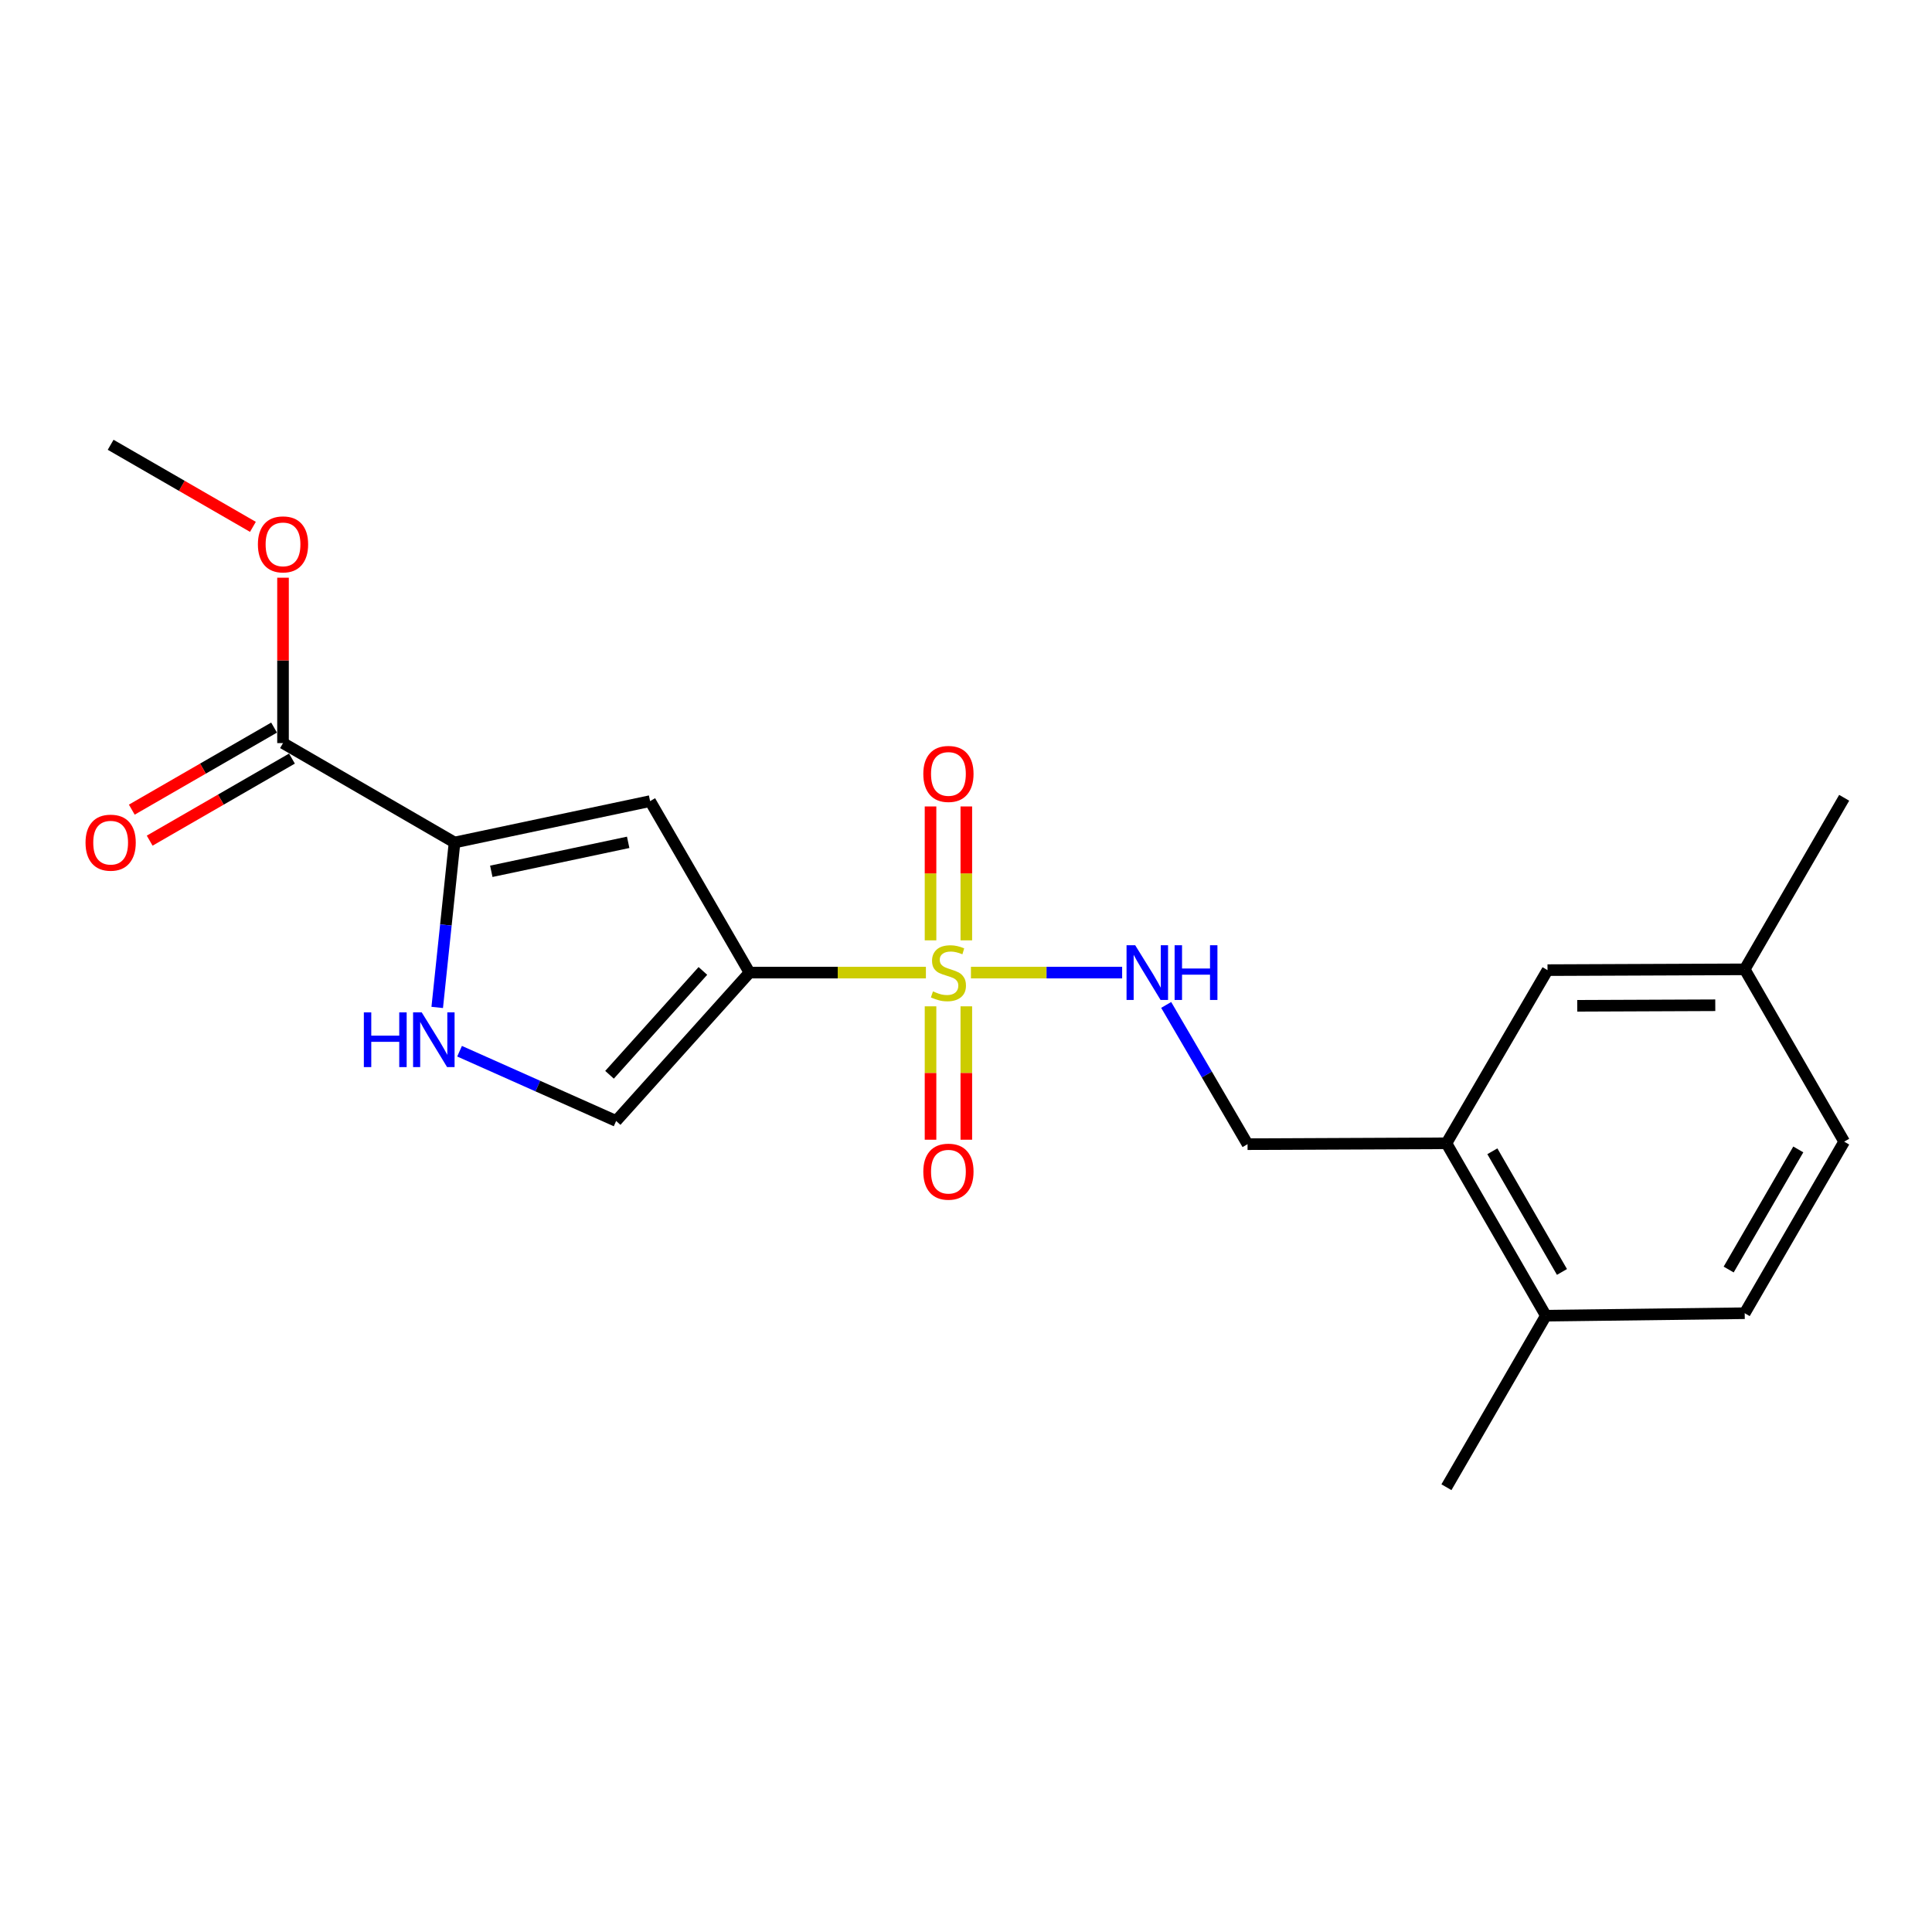 <?xml version='1.0' encoding='iso-8859-1'?>
<svg version='1.1' baseProfile='full'
              xmlns='http://www.w3.org/2000/svg'
                      xmlns:rdkit='http://www.rdkit.org/xml'
                      xmlns:xlink='http://www.w3.org/1999/xlink'
                  xml:space='preserve'
width='1000px' height='1000px' viewBox='0 0 1000 1000'>
<!-- END OF HEADER -->
<rect style='opacity:1.0;fill:#FFFFFF;stroke:none' width='1000' height='1000' x='0' y='0'> </rect>
<path class='bond-0' d='M 479.249,503.417 L 433.598,503.417' style='fill:none;fill-rule:evenodd;stroke:#CCCC00;stroke-width:6px;stroke-linecap:butt;stroke-linejoin:miter;stroke-opacity:1' />
<path class='bond-0' d='M 433.598,503.417 L 387.947,503.417' style='fill:none;fill-rule:evenodd;stroke:#000000;stroke-width:6px;stroke-linecap:butt;stroke-linejoin:miter;stroke-opacity:1' />
<path class='bond-5' d='M 502.556,503.417 L 541.687,503.417' style='fill:none;fill-rule:evenodd;stroke:#CCCC00;stroke-width:6px;stroke-linecap:butt;stroke-linejoin:miter;stroke-opacity:1' />
<path class='bond-5' d='M 541.687,503.417 L 580.817,503.417' style='fill:none;fill-rule:evenodd;stroke:#0000FF;stroke-width:6px;stroke-linecap:butt;stroke-linejoin:miter;stroke-opacity:1' />
<path class='bond-7' d='M 481.641,520.871 L 481.641,555.393' style='fill:none;fill-rule:evenodd;stroke:#CCCC00;stroke-width:6px;stroke-linecap:butt;stroke-linejoin:miter;stroke-opacity:1' />
<path class='bond-7' d='M 481.641,555.393 L 481.641,589.915' style='fill:none;fill-rule:evenodd;stroke:#FF0000;stroke-width:6px;stroke-linecap:butt;stroke-linejoin:miter;stroke-opacity:1' />
<path class='bond-7' d='M 500.165,520.871 L 500.165,555.393' style='fill:none;fill-rule:evenodd;stroke:#CCCC00;stroke-width:6px;stroke-linecap:butt;stroke-linejoin:miter;stroke-opacity:1' />
<path class='bond-7' d='M 500.165,555.393 L 500.165,589.915' style='fill:none;fill-rule:evenodd;stroke:#FF0000;stroke-width:6px;stroke-linecap:butt;stroke-linejoin:miter;stroke-opacity:1' />
<path class='bond-8' d='M 500.165,486.724 L 500.165,452.071' style='fill:none;fill-rule:evenodd;stroke:#CCCC00;stroke-width:6px;stroke-linecap:butt;stroke-linejoin:miter;stroke-opacity:1' />
<path class='bond-8' d='M 500.165,452.071 L 500.165,417.417' style='fill:none;fill-rule:evenodd;stroke:#FF0000;stroke-width:6px;stroke-linecap:butt;stroke-linejoin:miter;stroke-opacity:1' />
<path class='bond-8' d='M 481.641,486.724 L 481.641,452.071' style='fill:none;fill-rule:evenodd;stroke:#CCCC00;stroke-width:6px;stroke-linecap:butt;stroke-linejoin:miter;stroke-opacity:1' />
<path class='bond-8' d='M 481.641,452.071 L 481.641,417.417' style='fill:none;fill-rule:evenodd;stroke:#FF0000;stroke-width:6px;stroke-linecap:butt;stroke-linejoin:miter;stroke-opacity:1' />
<path class='bond-1' d='M 387.947,503.417 L 336.489,414.653' style='fill:none;fill-rule:evenodd;stroke:#000000;stroke-width:6px;stroke-linecap:butt;stroke-linejoin:miter;stroke-opacity:1' />
<path class='bond-4' d='M 387.947,503.417 L 318.912,580.212' style='fill:none;fill-rule:evenodd;stroke:#000000;stroke-width:6px;stroke-linecap:butt;stroke-linejoin:miter;stroke-opacity:1' />
<path class='bond-4' d='M 363.815,502.552 L 315.49,556.308' style='fill:none;fill-rule:evenodd;stroke:#000000;stroke-width:6px;stroke-linecap:butt;stroke-linejoin:miter;stroke-opacity:1' />
<path class='bond-2' d='M 336.489,414.653 L 235.273,436.079' style='fill:none;fill-rule:evenodd;stroke:#000000;stroke-width:6px;stroke-linecap:butt;stroke-linejoin:miter;stroke-opacity:1' />
<path class='bond-2' d='M 325.143,435.99 L 254.292,450.989' style='fill:none;fill-rule:evenodd;stroke:#000000;stroke-width:6px;stroke-linecap:butt;stroke-linejoin:miter;stroke-opacity:1' />
<path class='bond-6' d='M 235.273,436.079 L 146.488,384.622' style='fill:none;fill-rule:evenodd;stroke:#000000;stroke-width:6px;stroke-linecap:butt;stroke-linejoin:miter;stroke-opacity:1' />
<path class='bond-21' d='M 235.273,436.079 L 230.789,478.762' style='fill:none;fill-rule:evenodd;stroke:#000000;stroke-width:6px;stroke-linecap:butt;stroke-linejoin:miter;stroke-opacity:1' />
<path class='bond-21' d='M 230.789,478.762 L 226.306,521.445' style='fill:none;fill-rule:evenodd;stroke:#0000FF;stroke-width:6px;stroke-linecap:butt;stroke-linejoin:miter;stroke-opacity:1' />
<path class='bond-3' d='M 237.871,544.107 L 278.391,562.159' style='fill:none;fill-rule:evenodd;stroke:#0000FF;stroke-width:6px;stroke-linecap:butt;stroke-linejoin:miter;stroke-opacity:1' />
<path class='bond-3' d='M 278.391,562.159 L 318.912,580.212' style='fill:none;fill-rule:evenodd;stroke:#000000;stroke-width:6px;stroke-linecap:butt;stroke-linejoin:miter;stroke-opacity:1' />
<path class='bond-10' d='M 603.615,520.148 L 624.672,556.185' style='fill:none;fill-rule:evenodd;stroke:#0000FF;stroke-width:6px;stroke-linecap:butt;stroke-linejoin:miter;stroke-opacity:1' />
<path class='bond-10' d='M 624.672,556.185 L 645.728,592.222' style='fill:none;fill-rule:evenodd;stroke:#000000;stroke-width:6px;stroke-linecap:butt;stroke-linejoin:miter;stroke-opacity:1' />
<path class='bond-13' d='M 141.86,376.599 L 105.039,397.836' style='fill:none;fill-rule:evenodd;stroke:#000000;stroke-width:6px;stroke-linecap:butt;stroke-linejoin:miter;stroke-opacity:1' />
<path class='bond-13' d='M 105.039,397.836 L 68.218,419.073' style='fill:none;fill-rule:evenodd;stroke:#FF0000;stroke-width:6px;stroke-linecap:butt;stroke-linejoin:miter;stroke-opacity:1' />
<path class='bond-13' d='M 151.115,392.645 L 114.294,413.883' style='fill:none;fill-rule:evenodd;stroke:#000000;stroke-width:6px;stroke-linecap:butt;stroke-linejoin:miter;stroke-opacity:1' />
<path class='bond-13' d='M 114.294,413.883 L 77.473,435.12' style='fill:none;fill-rule:evenodd;stroke:#FF0000;stroke-width:6px;stroke-linecap:butt;stroke-linejoin:miter;stroke-opacity:1' />
<path class='bond-16' d='M 146.488,384.622 L 146.488,341.821' style='fill:none;fill-rule:evenodd;stroke:#000000;stroke-width:6px;stroke-linecap:butt;stroke-linejoin:miter;stroke-opacity:1' />
<path class='bond-16' d='M 146.488,341.821 L 146.488,299.02' style='fill:none;fill-rule:evenodd;stroke:#FF0000;stroke-width:6px;stroke-linecap:butt;stroke-linejoin:miter;stroke-opacity:1' />
<path class='bond-9' d='M 748.674,591.769 L 645.728,592.222' style='fill:none;fill-rule:evenodd;stroke:#000000;stroke-width:6px;stroke-linecap:butt;stroke-linejoin:miter;stroke-opacity:1' />
<path class='bond-11' d='M 748.674,591.769 L 800.142,680.997' style='fill:none;fill-rule:evenodd;stroke:#000000;stroke-width:6px;stroke-linecap:butt;stroke-linejoin:miter;stroke-opacity:1' />
<path class='bond-11' d='M 772.441,595.897 L 808.468,658.357' style='fill:none;fill-rule:evenodd;stroke:#000000;stroke-width:6px;stroke-linecap:butt;stroke-linejoin:miter;stroke-opacity:1' />
<path class='bond-12' d='M 748.674,591.769 L 800.996,502.141' style='fill:none;fill-rule:evenodd;stroke:#000000;stroke-width:6px;stroke-linecap:butt;stroke-linejoin:miter;stroke-opacity:1' />
<path class='bond-14' d='M 800.142,680.997 L 903.057,679.72' style='fill:none;fill-rule:evenodd;stroke:#000000;stroke-width:6px;stroke-linecap:butt;stroke-linejoin:miter;stroke-opacity:1' />
<path class='bond-18' d='M 800.142,680.997 L 748.674,769.781' style='fill:none;fill-rule:evenodd;stroke:#000000;stroke-width:6px;stroke-linecap:butt;stroke-linejoin:miter;stroke-opacity:1' />
<path class='bond-15' d='M 800.996,502.141 L 903.057,501.729' style='fill:none;fill-rule:evenodd;stroke:#000000;stroke-width:6px;stroke-linecap:butt;stroke-linejoin:miter;stroke-opacity:1' />
<path class='bond-15' d='M 816.38,520.603 L 887.823,520.315' style='fill:none;fill-rule:evenodd;stroke:#000000;stroke-width:6px;stroke-linecap:butt;stroke-linejoin:miter;stroke-opacity:1' />
<path class='bond-22' d='M 903.057,679.72 L 954.545,590.915' style='fill:none;fill-rule:evenodd;stroke:#000000;stroke-width:6px;stroke-linecap:butt;stroke-linejoin:miter;stroke-opacity:1' />
<path class='bond-22' d='M 894.754,657.108 L 930.796,594.944' style='fill:none;fill-rule:evenodd;stroke:#000000;stroke-width:6px;stroke-linecap:butt;stroke-linejoin:miter;stroke-opacity:1' />
<path class='bond-17' d='M 903.057,501.729 L 954.545,590.915' style='fill:none;fill-rule:evenodd;stroke:#000000;stroke-width:6px;stroke-linecap:butt;stroke-linejoin:miter;stroke-opacity:1' />
<path class='bond-19' d='M 903.057,501.729 L 954.545,412.934' style='fill:none;fill-rule:evenodd;stroke:#000000;stroke-width:6px;stroke-linecap:butt;stroke-linejoin:miter;stroke-opacity:1' />
<path class='bond-20' d='M 130.913,272.701 L 94.092,251.46' style='fill:none;fill-rule:evenodd;stroke:#FF0000;stroke-width:6px;stroke-linecap:butt;stroke-linejoin:miter;stroke-opacity:1' />
<path class='bond-20' d='M 94.092,251.46 L 57.271,230.219' style='fill:none;fill-rule:evenodd;stroke:#000000;stroke-width:6px;stroke-linecap:butt;stroke-linejoin:miter;stroke-opacity:1' />
<path  class='atom-0' d='M 482.903 513.137
Q 483.223 513.257, 484.543 513.817
Q 485.863 514.377, 487.303 514.737
Q 488.783 515.057, 490.223 515.057
Q 492.903 515.057, 494.463 513.777
Q 496.023 512.457, 496.023 510.177
Q 496.023 508.617, 495.223 507.657
Q 494.463 506.697, 493.263 506.177
Q 492.063 505.657, 490.063 505.057
Q 487.543 504.297, 486.023 503.577
Q 484.543 502.857, 483.463 501.337
Q 482.423 499.817, 482.423 497.257
Q 482.423 493.697, 484.823 491.497
Q 487.263 489.297, 492.063 489.297
Q 495.343 489.297, 499.063 490.857
L 498.143 493.937
Q 494.743 492.537, 492.183 492.537
Q 489.423 492.537, 487.903 493.697
Q 486.383 494.817, 486.423 496.777
Q 486.423 498.297, 487.183 499.217
Q 487.983 500.137, 489.103 500.657
Q 490.263 501.177, 492.183 501.777
Q 494.743 502.577, 496.263 503.377
Q 497.783 504.177, 498.863 505.817
Q 499.983 507.417, 499.983 510.177
Q 499.983 514.097, 497.343 516.217
Q 494.743 518.297, 490.383 518.297
Q 487.863 518.297, 485.943 517.737
Q 484.063 517.217, 481.823 516.297
L 482.903 513.137
' fill='#CCCC00'/>
<path  class='atom-4' d='M 188.329 524.011
L 192.169 524.011
L 192.169 536.051
L 206.649 536.051
L 206.649 524.011
L 210.489 524.011
L 210.489 552.331
L 206.649 552.331
L 206.649 539.251
L 192.169 539.251
L 192.169 552.331
L 188.329 552.331
L 188.329 524.011
' fill='#0000FF'/>
<path  class='atom-4' d='M 218.289 524.011
L 227.569 539.011
Q 228.489 540.491, 229.969 543.171
Q 231.449 545.851, 231.529 546.011
L 231.529 524.011
L 235.289 524.011
L 235.289 552.331
L 231.409 552.331
L 221.449 535.931
Q 220.289 534.011, 219.049 531.811
Q 217.849 529.611, 217.489 528.931
L 217.489 552.331
L 213.809 552.331
L 213.809 524.011
L 218.289 524.011
' fill='#0000FF'/>
<path  class='atom-6' d='M 587.579 489.257
L 596.859 504.257
Q 597.779 505.737, 599.259 508.417
Q 600.739 511.097, 600.819 511.257
L 600.819 489.257
L 604.579 489.257
L 604.579 517.577
L 600.699 517.577
L 590.739 501.177
Q 589.579 499.257, 588.339 497.057
Q 587.139 494.857, 586.779 494.177
L 586.779 517.577
L 583.099 517.577
L 583.099 489.257
L 587.579 489.257
' fill='#0000FF'/>
<path  class='atom-6' d='M 607.979 489.257
L 611.819 489.257
L 611.819 501.297
L 626.299 501.297
L 626.299 489.257
L 630.139 489.257
L 630.139 517.577
L 626.299 517.577
L 626.299 504.497
L 611.819 504.497
L 611.819 517.577
L 607.979 517.577
L 607.979 489.257
' fill='#0000FF'/>
<path  class='atom-8' d='M 477.903 606.453
Q 477.903 599.653, 481.263 595.853
Q 484.623 592.053, 490.903 592.053
Q 497.183 592.053, 500.543 595.853
Q 503.903 599.653, 503.903 606.453
Q 503.903 613.333, 500.503 617.253
Q 497.103 621.133, 490.903 621.133
Q 484.663 621.133, 481.263 617.253
Q 477.903 613.373, 477.903 606.453
M 490.903 617.933
Q 495.223 617.933, 497.543 615.053
Q 499.903 612.133, 499.903 606.453
Q 499.903 600.893, 497.543 598.093
Q 495.223 595.253, 490.903 595.253
Q 486.583 595.253, 484.223 598.053
Q 481.903 600.853, 481.903 606.453
Q 481.903 612.173, 484.223 615.053
Q 486.583 617.933, 490.903 617.933
' fill='#FF0000'/>
<path  class='atom-9' d='M 477.903 400.582
Q 477.903 393.782, 481.263 389.982
Q 484.623 386.182, 490.903 386.182
Q 497.183 386.182, 500.543 389.982
Q 503.903 393.782, 503.903 400.582
Q 503.903 407.462, 500.503 411.382
Q 497.103 415.262, 490.903 415.262
Q 484.663 415.262, 481.263 411.382
Q 477.903 407.502, 477.903 400.582
M 490.903 412.062
Q 495.223 412.062, 497.543 409.182
Q 499.903 406.262, 499.903 400.582
Q 499.903 395.022, 497.543 392.222
Q 495.223 389.382, 490.903 389.382
Q 486.583 389.382, 484.223 392.182
Q 481.903 394.982, 481.903 400.582
Q 481.903 406.302, 484.223 409.182
Q 486.583 412.062, 490.903 412.062
' fill='#FF0000'/>
<path  class='atom-14' d='M 44.271 436.159
Q 44.271 429.359, 47.631 425.559
Q 50.991 421.759, 57.271 421.759
Q 63.551 421.759, 66.911 425.559
Q 70.271 429.359, 70.271 436.159
Q 70.271 443.039, 66.871 446.959
Q 63.471 450.839, 57.271 450.839
Q 51.031 450.839, 47.631 446.959
Q 44.271 443.079, 44.271 436.159
M 57.271 447.639
Q 61.591 447.639, 63.911 444.759
Q 66.271 441.839, 66.271 436.159
Q 66.271 430.599, 63.911 427.799
Q 61.591 424.959, 57.271 424.959
Q 52.951 424.959, 50.591 427.759
Q 48.271 430.559, 48.271 436.159
Q 48.271 441.879, 50.591 444.759
Q 52.951 447.639, 57.271 447.639
' fill='#FF0000'/>
<path  class='atom-17' d='M 133.488 281.766
Q 133.488 274.966, 136.848 271.166
Q 140.208 267.366, 146.488 267.366
Q 152.768 267.366, 156.128 271.166
Q 159.488 274.966, 159.488 281.766
Q 159.488 288.646, 156.088 292.566
Q 152.688 296.446, 146.488 296.446
Q 140.248 296.446, 136.848 292.566
Q 133.488 288.686, 133.488 281.766
M 146.488 293.246
Q 150.808 293.246, 153.128 290.366
Q 155.488 287.446, 155.488 281.766
Q 155.488 276.206, 153.128 273.406
Q 150.808 270.566, 146.488 270.566
Q 142.168 270.566, 139.808 273.366
Q 137.488 276.166, 137.488 281.766
Q 137.488 287.486, 139.808 290.366
Q 142.168 293.246, 146.488 293.246
' fill='#FF0000'/>
</svg>
